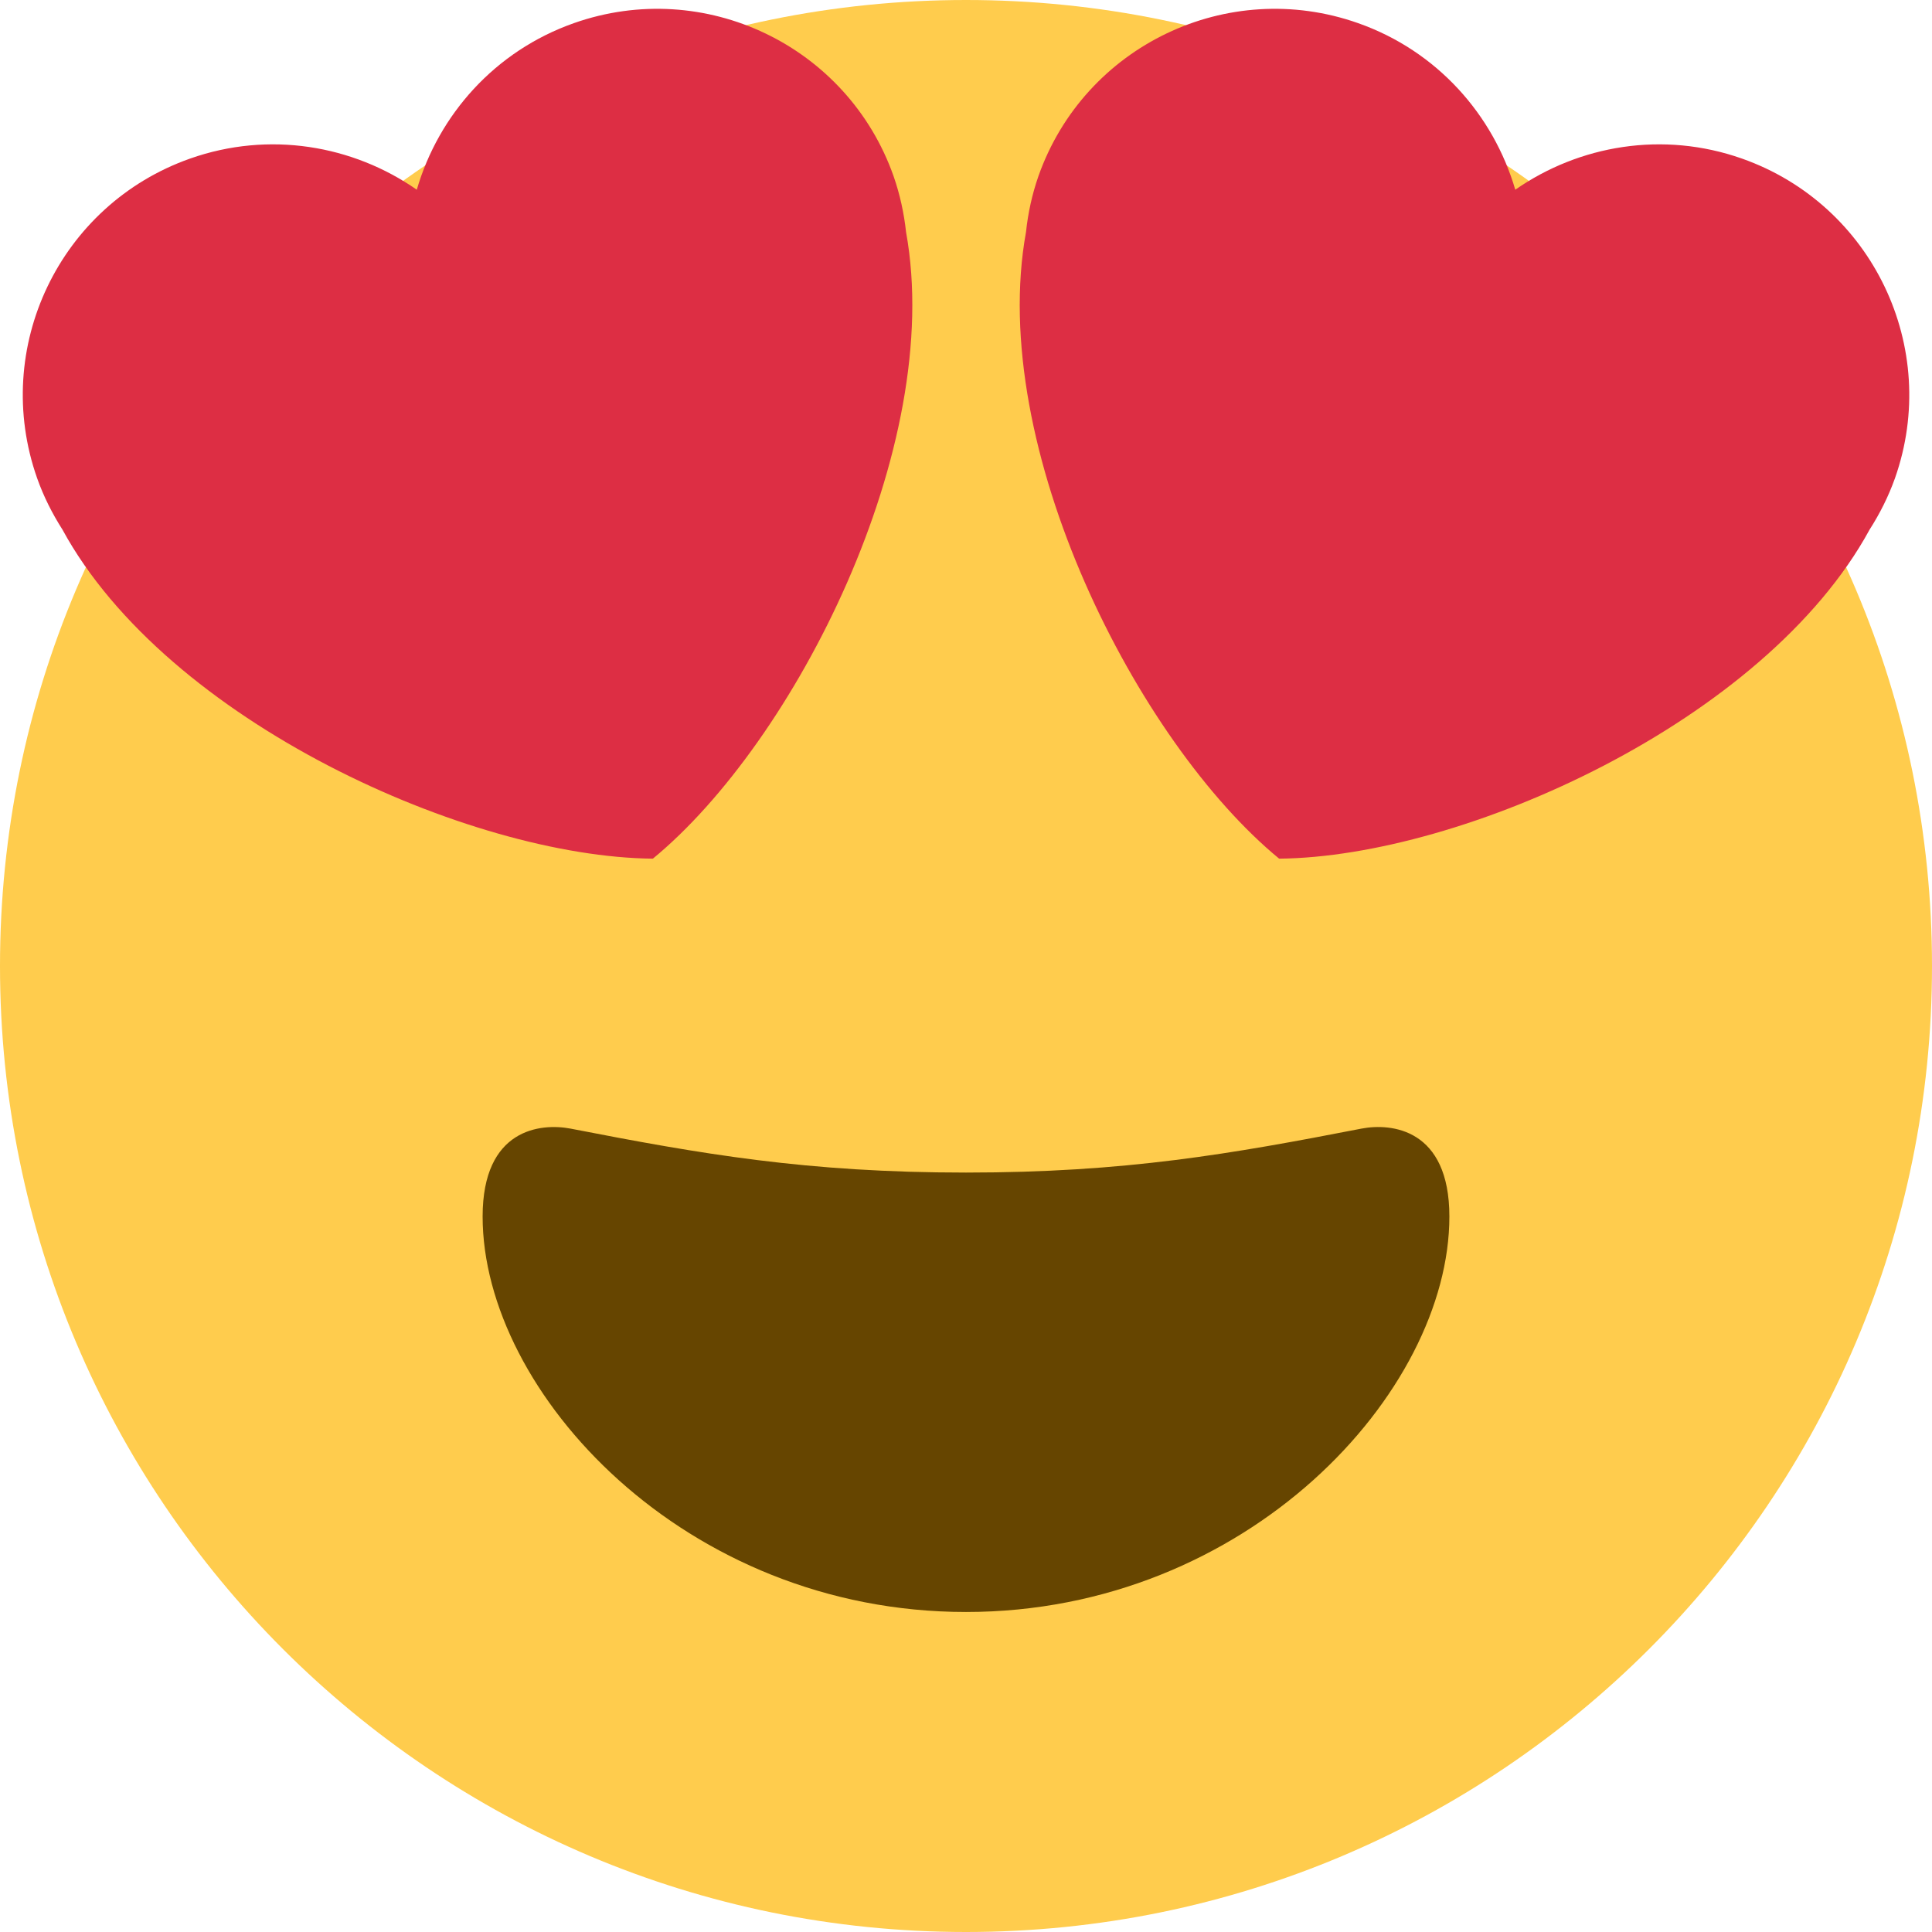 <svg width="102" height="102" viewBox="0 0 102 102" fill="none" xmlns="http://www.w3.org/2000/svg">
<path d="M102 51C102 79.166 79.166 102 51 102C22.834 102 0 79.166 0 51C0 22.834 22.834 0 51 0C79.166 0 102 22.834 102 51Z" fill="#FFCC4D"/>
<path d="M51 61.906C42.596 61.906 37.018 60.925 30.121 59.585C28.543 59.285 25.48 59.585 25.48 64.226C25.48 73.505 36.142 85.105 51 85.105C65.858 85.105 76.52 73.505 76.52 64.226C76.52 59.585 73.454 59.282 71.879 59.585C64.983 60.925 59.407 61.906 51 61.906Z" fill="#664500"/>
<path d="M47.175 9.296C44.741 2.408 37.19 -1.207 30.3 1.221C26.118 2.695 23.157 6.069 22.004 10.016C18.629 7.667 14.209 6.899 10.033 8.373C3.148 10.803 -0.473 18.36 1.961 25.248C2.306 26.223 2.765 27.126 3.298 27.962C8.826 38.111 24.797 45.245 34.468 45.333C41.939 39.194 49.898 23.616 47.835 12.248C47.728 11.262 47.515 10.271 47.175 9.296ZM54.825 9.296C57.259 2.408 64.813 -1.207 71.7 1.221C75.882 2.695 78.843 6.069 79.999 10.016C83.374 7.667 87.794 6.899 91.97 8.373C98.855 10.803 102.473 18.36 100.045 25.248C99.697 26.223 99.24 27.126 98.705 27.962C93.177 38.111 77.206 45.245 67.533 45.333C60.061 39.194 52.105 23.616 54.168 12.248C54.273 11.262 54.485 10.271 54.825 9.296Z" fill="#DD2E44"/>
</svg>
